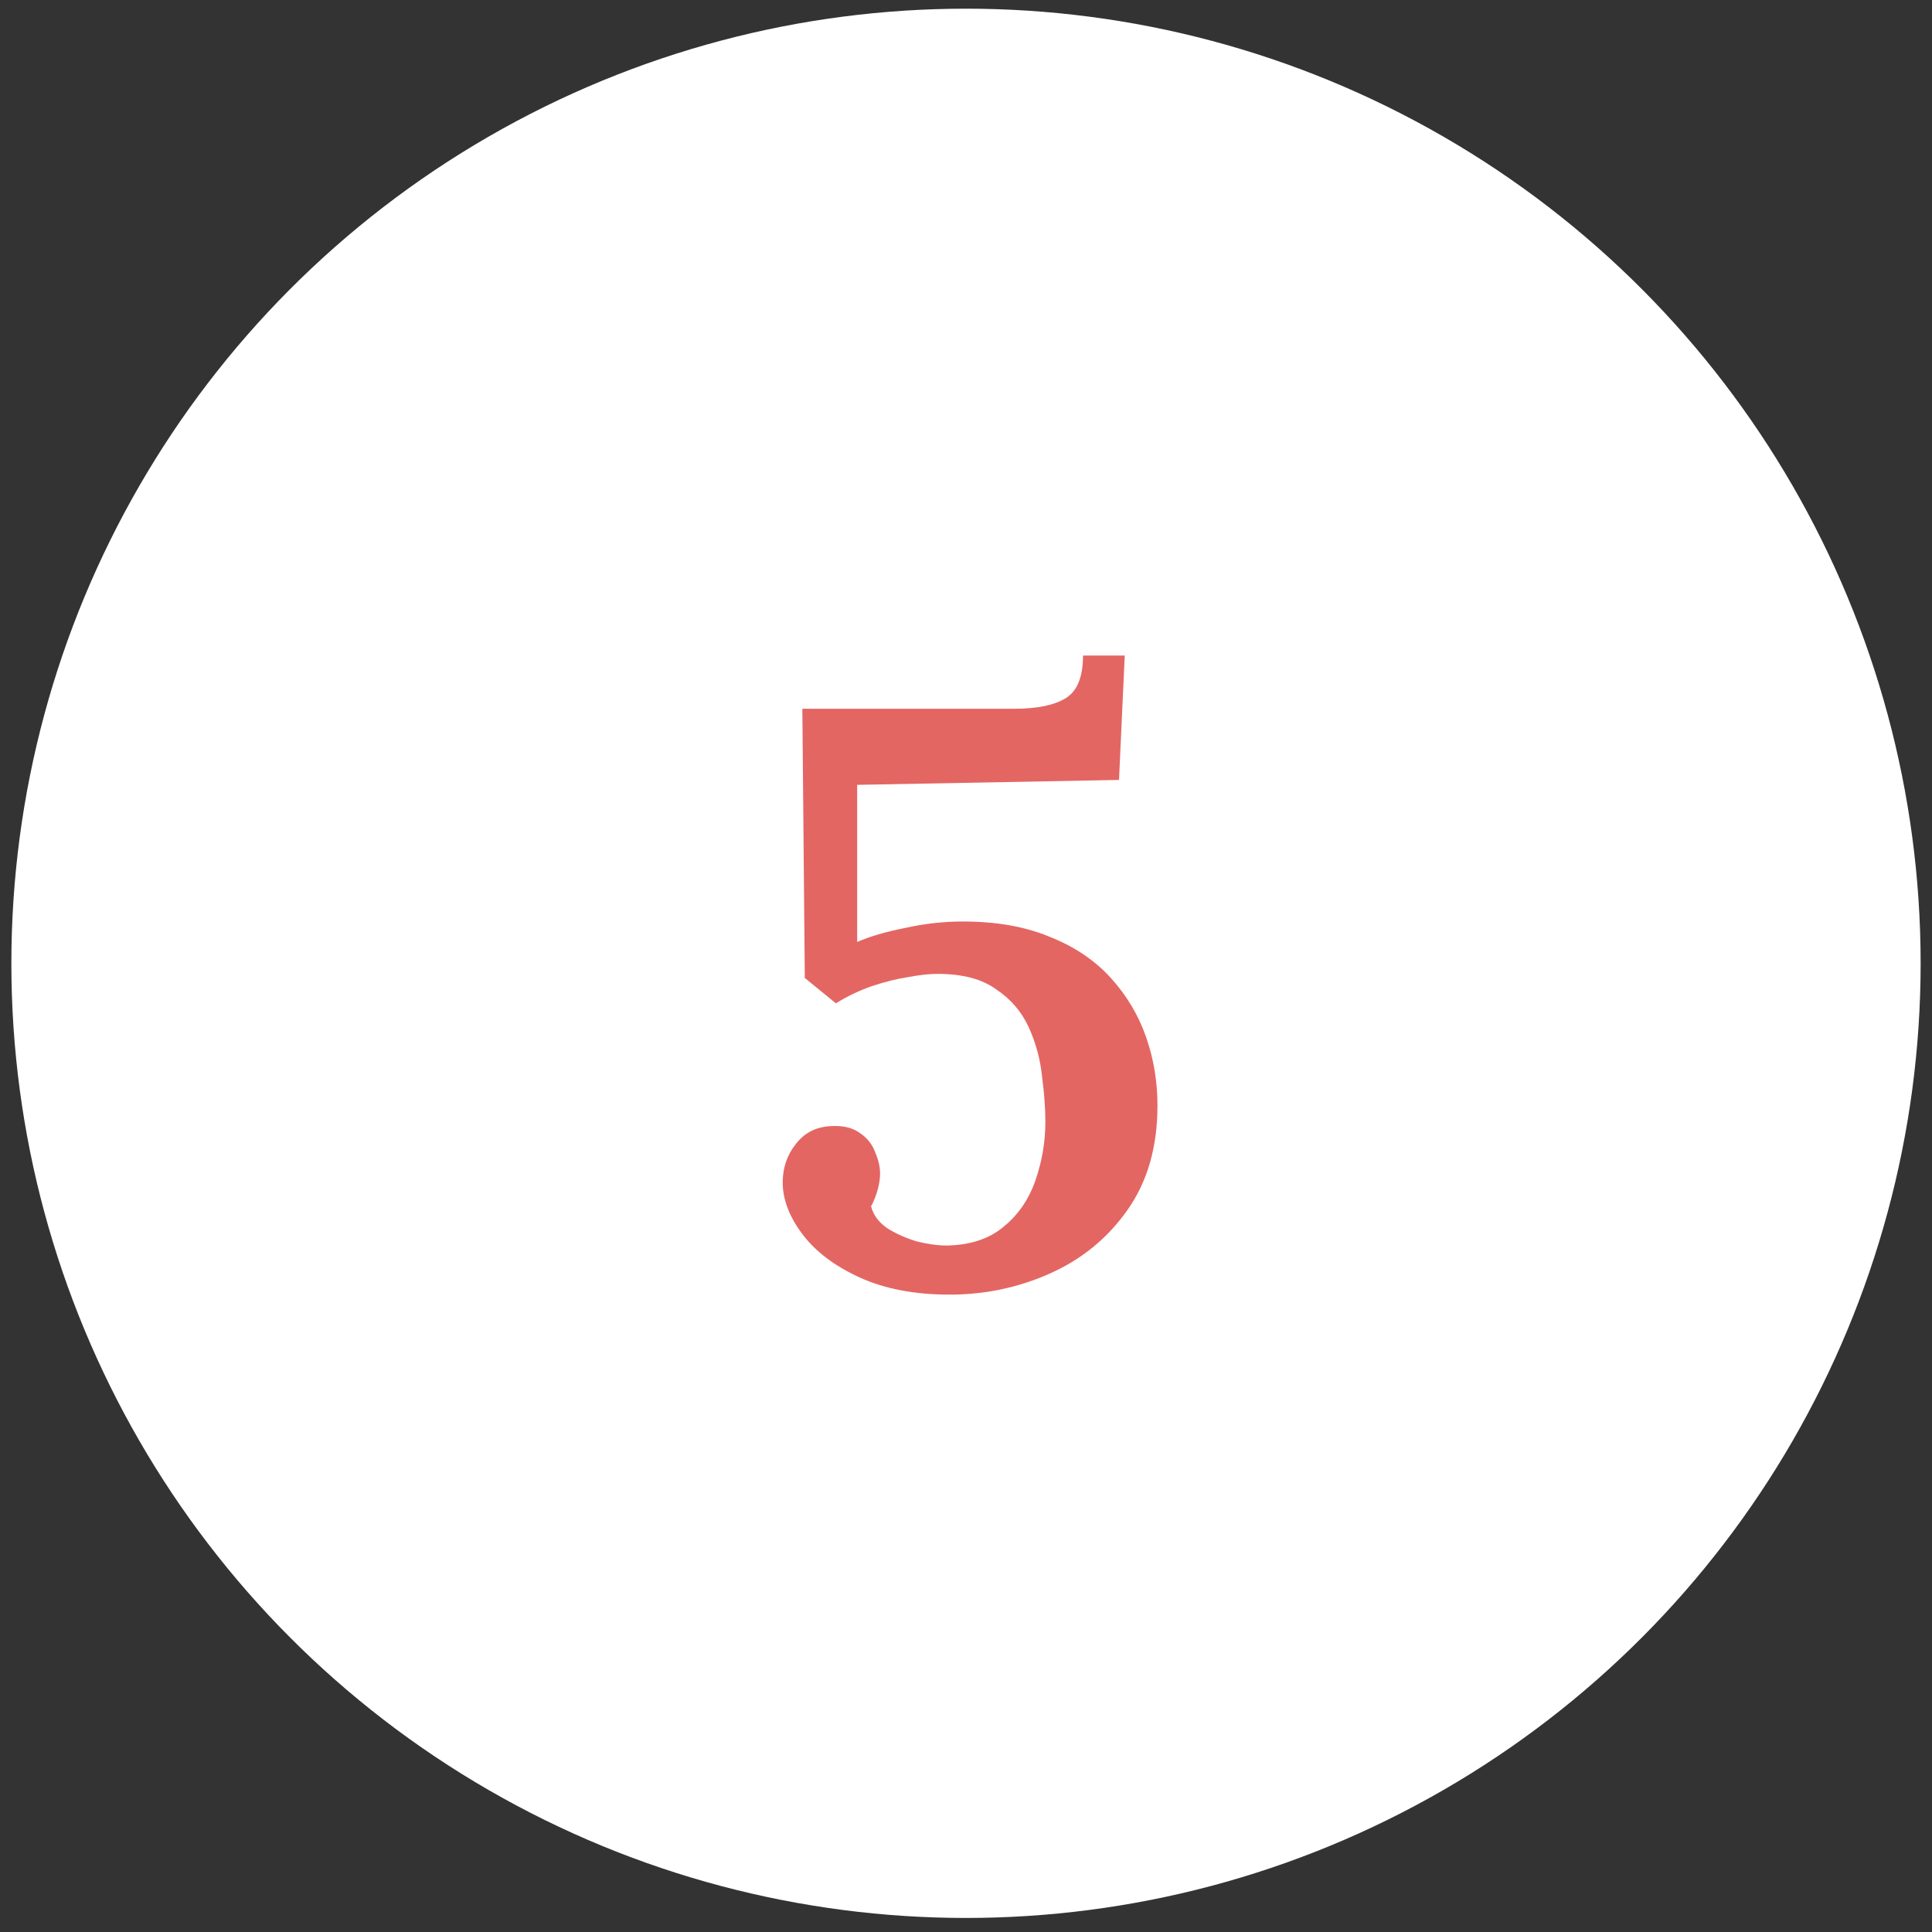 <?xml version="1.0" encoding="UTF-8"?><svg width="85" height="85" viewBox="0 0 85 85" fill="none" xmlns="http://www.w3.org/2000/svg">
<rect x="0" y="0" width="85" height="85" fill="#333333" stroke="none"/>
<circle cx="42.5" cy="42.382" r="42" fill="white"/>
<path d="M41.78 56.958C40.244 56.958 38.924 56.706 37.82 56.202C36.716 55.698 35.876 55.062 35.3 54.294C34.724 53.526 34.436 52.77 34.436 52.026C34.436 51.378 34.628 50.814 35.012 50.334C35.396 49.83 35.924 49.566 36.596 49.542C37.124 49.518 37.544 49.626 37.856 49.866C38.168 50.082 38.384 50.358 38.504 50.694C38.648 51.03 38.72 51.342 38.72 51.63C38.72 51.846 38.684 52.086 38.612 52.35C38.54 52.614 38.444 52.854 38.324 53.07C38.42 53.454 38.66 53.778 39.044 54.042C39.428 54.282 39.86 54.474 40.34 54.618C40.82 54.738 41.264 54.798 41.672 54.798C42.704 54.774 43.532 54.498 44.156 53.97C44.804 53.442 45.272 52.758 45.56 51.918C45.848 51.078 45.992 50.226 45.992 49.362C45.992 48.762 45.944 48.102 45.848 47.382C45.776 46.638 45.584 45.918 45.272 45.222C44.96 44.526 44.48 43.962 43.832 43.53C43.208 43.074 42.344 42.846 41.24 42.846C40.88 42.846 40.448 42.894 39.944 42.99C39.464 43.062 38.936 43.194 38.36 43.386C37.808 43.578 37.28 43.83 36.776 44.142L35.408 43.026L35.3 31.182H44.624C45.632 31.182 46.388 31.026 46.892 30.714C47.396 30.402 47.648 29.778 47.648 28.842H49.484L49.232 34.314L37.712 34.53V41.442C38.264 41.202 38.96 40.998 39.8 40.83C40.664 40.638 41.516 40.542 42.356 40.542C43.844 40.542 45.128 40.77 46.208 41.226C47.288 41.658 48.176 42.258 48.872 43.026C49.568 43.794 50.084 44.658 50.42 45.618C50.756 46.578 50.924 47.586 50.924 48.642C50.924 50.466 50.48 52.002 49.592 53.25C48.728 54.474 47.6 55.398 46.208 56.022C44.816 56.646 43.34 56.958 41.78 56.958Z" fill="#E36663"/>
</svg>
